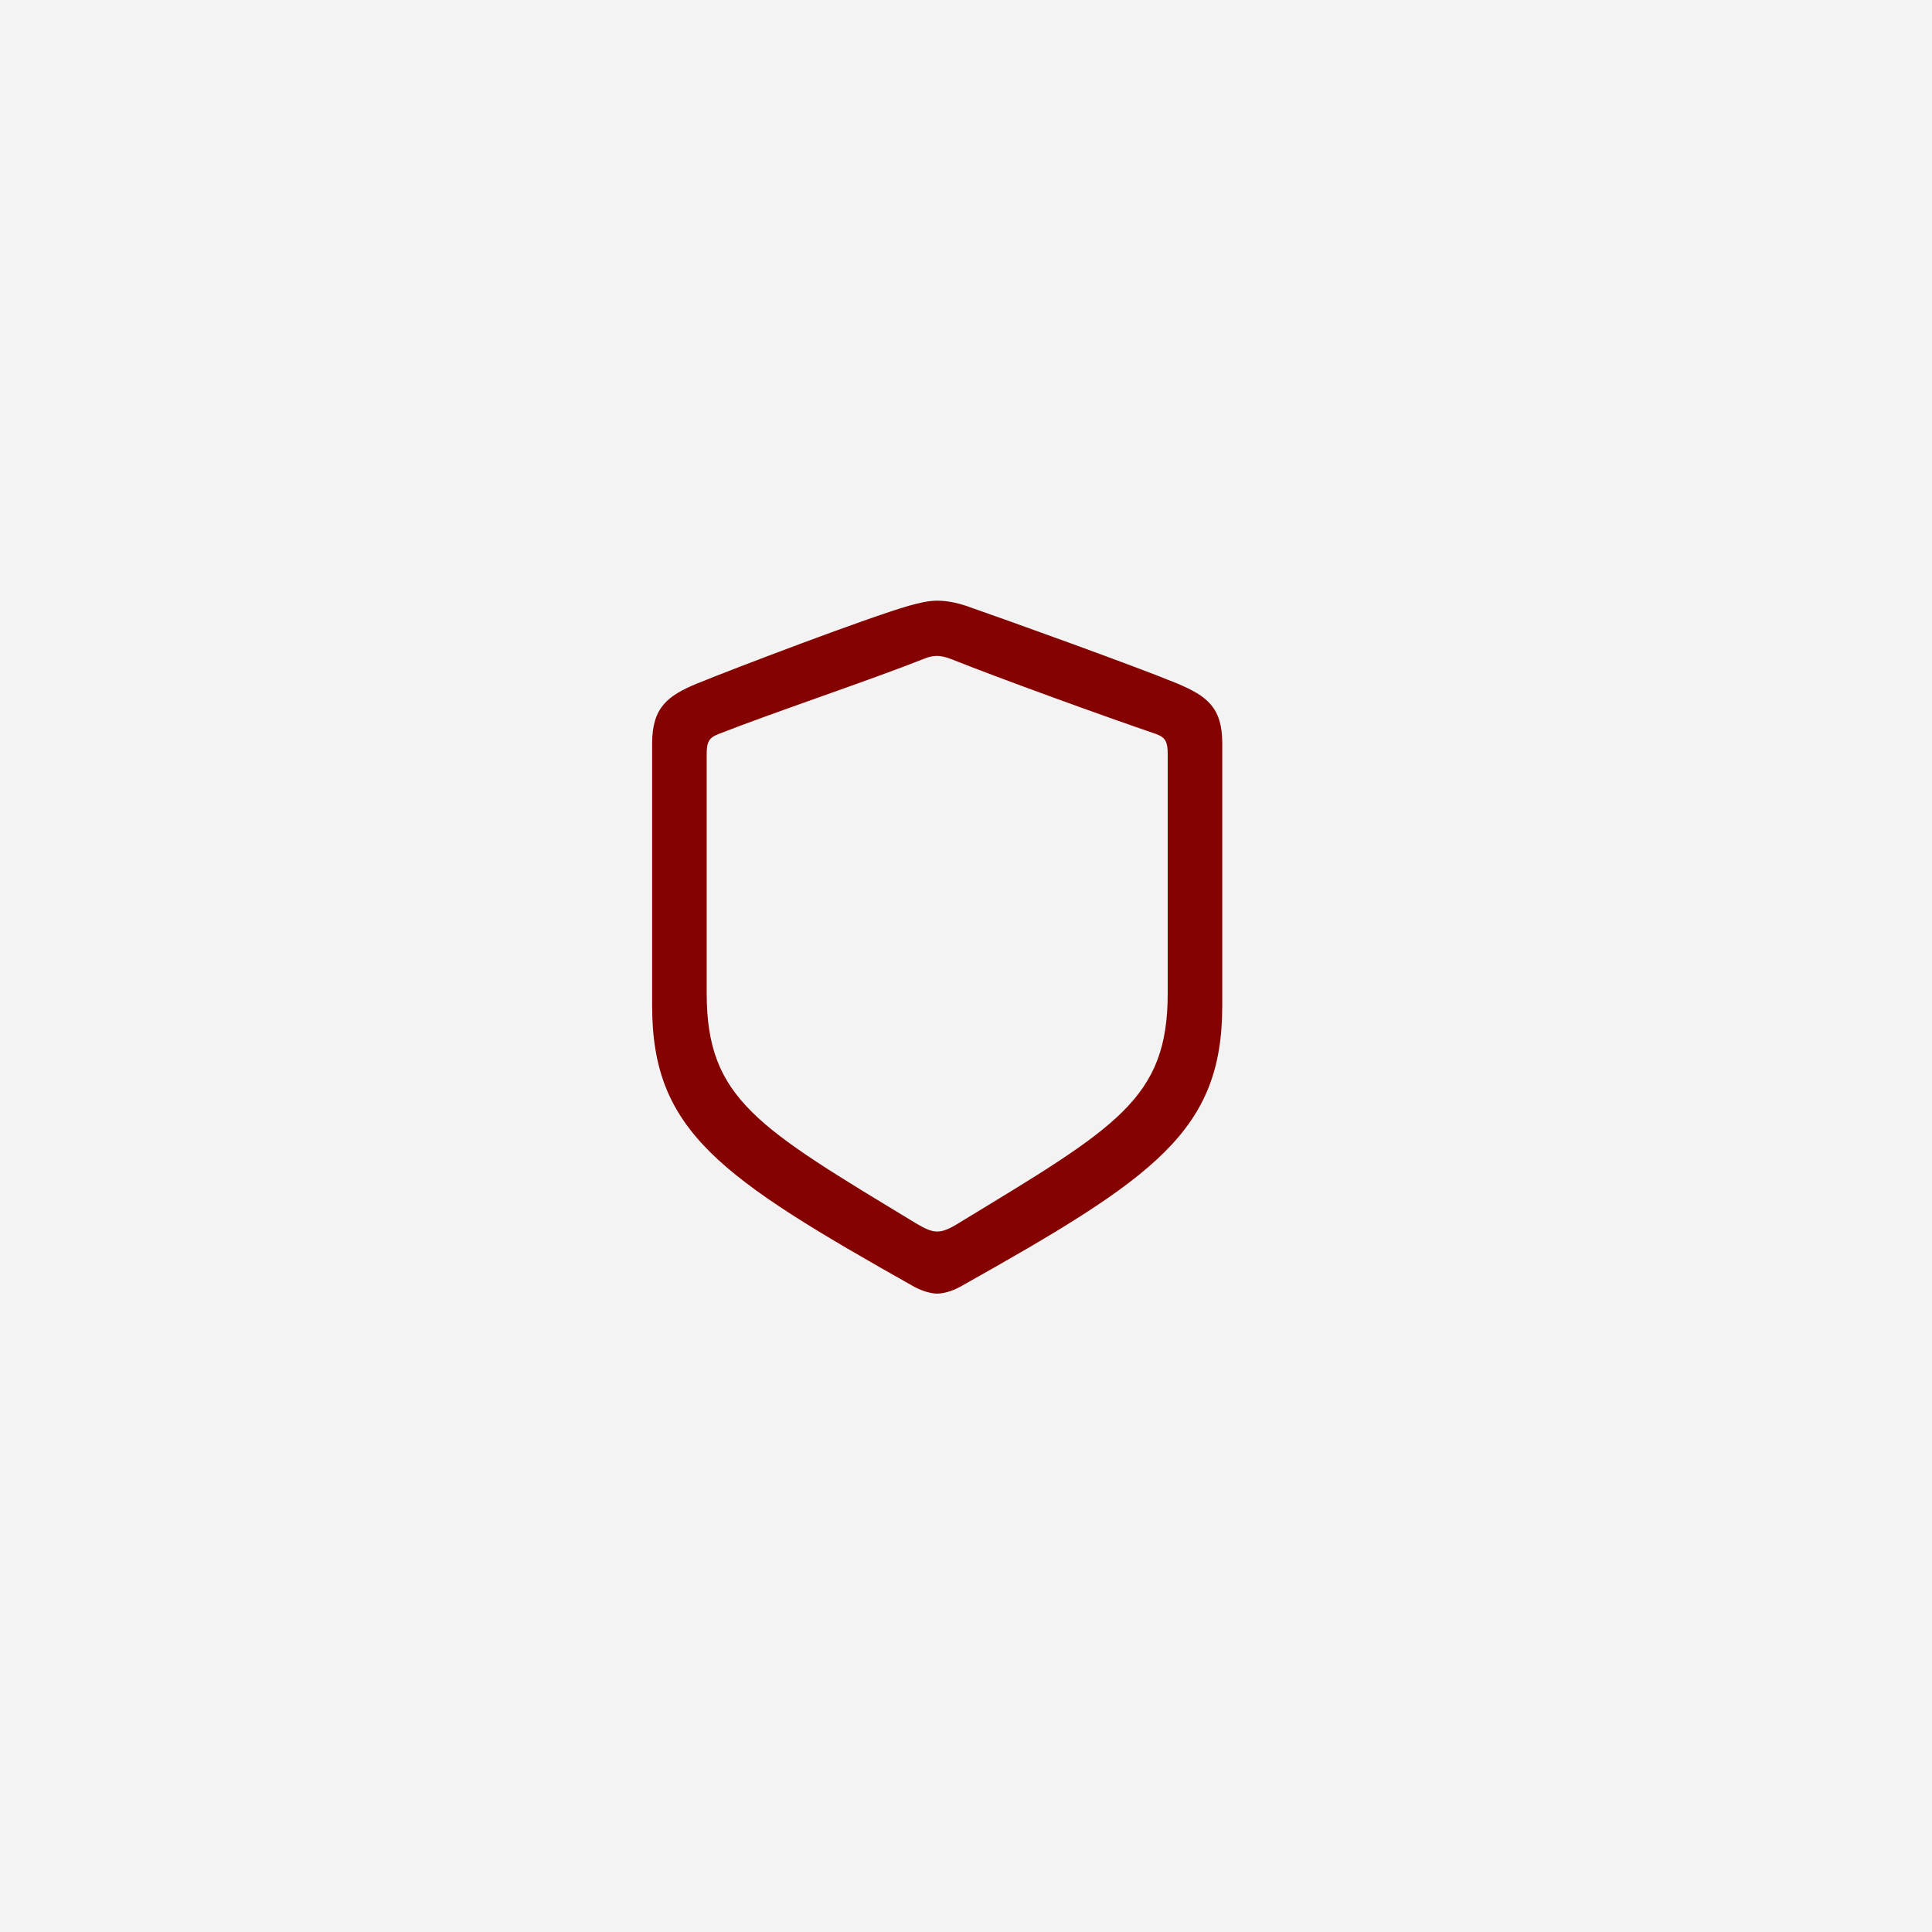<?xml version="1.0" encoding="UTF-8"?> <svg xmlns="http://www.w3.org/2000/svg" width="44" height="44" viewBox="0 0 44 44" fill="none"><rect width="44" height="44" fill="#F3F3F3"></rect><path d="M21.344 29.461C21.219 29.461 21.023 29.414 20.82 29.305C16.383 26.805 14.852 25.758 14.852 22.906V16.93C14.852 16.109 15.211 15.844 15.867 15.57C16.789 15.195 19.773 14.062 20.695 13.797C20.898 13.742 21.125 13.68 21.344 13.68C21.562 13.68 21.789 13.727 22 13.797C22.922 14.117 25.898 15.188 26.82 15.57C27.484 15.852 27.836 16.109 27.836 16.93V22.906C27.836 25.758 26.312 26.812 21.867 29.305C21.672 29.414 21.469 29.461 21.344 29.461ZM21.344 28.047C21.469 28.047 21.602 28 21.828 27.859C25.438 25.664 26.594 25.031 26.594 22.617V17.172C26.594 16.906 26.547 16.797 26.336 16.719C25.125 16.305 22.836 15.477 21.656 15.008C21.531 14.961 21.43 14.938 21.344 14.938C21.258 14.938 21.156 14.953 21.031 15.008C19.852 15.477 17.547 16.25 16.359 16.719C16.141 16.805 16.094 16.906 16.094 17.172V22.617C16.094 25.031 17.25 25.672 20.859 27.859C21.094 28 21.219 28.047 21.344 28.047Z" fill="#840200"></path></svg> 